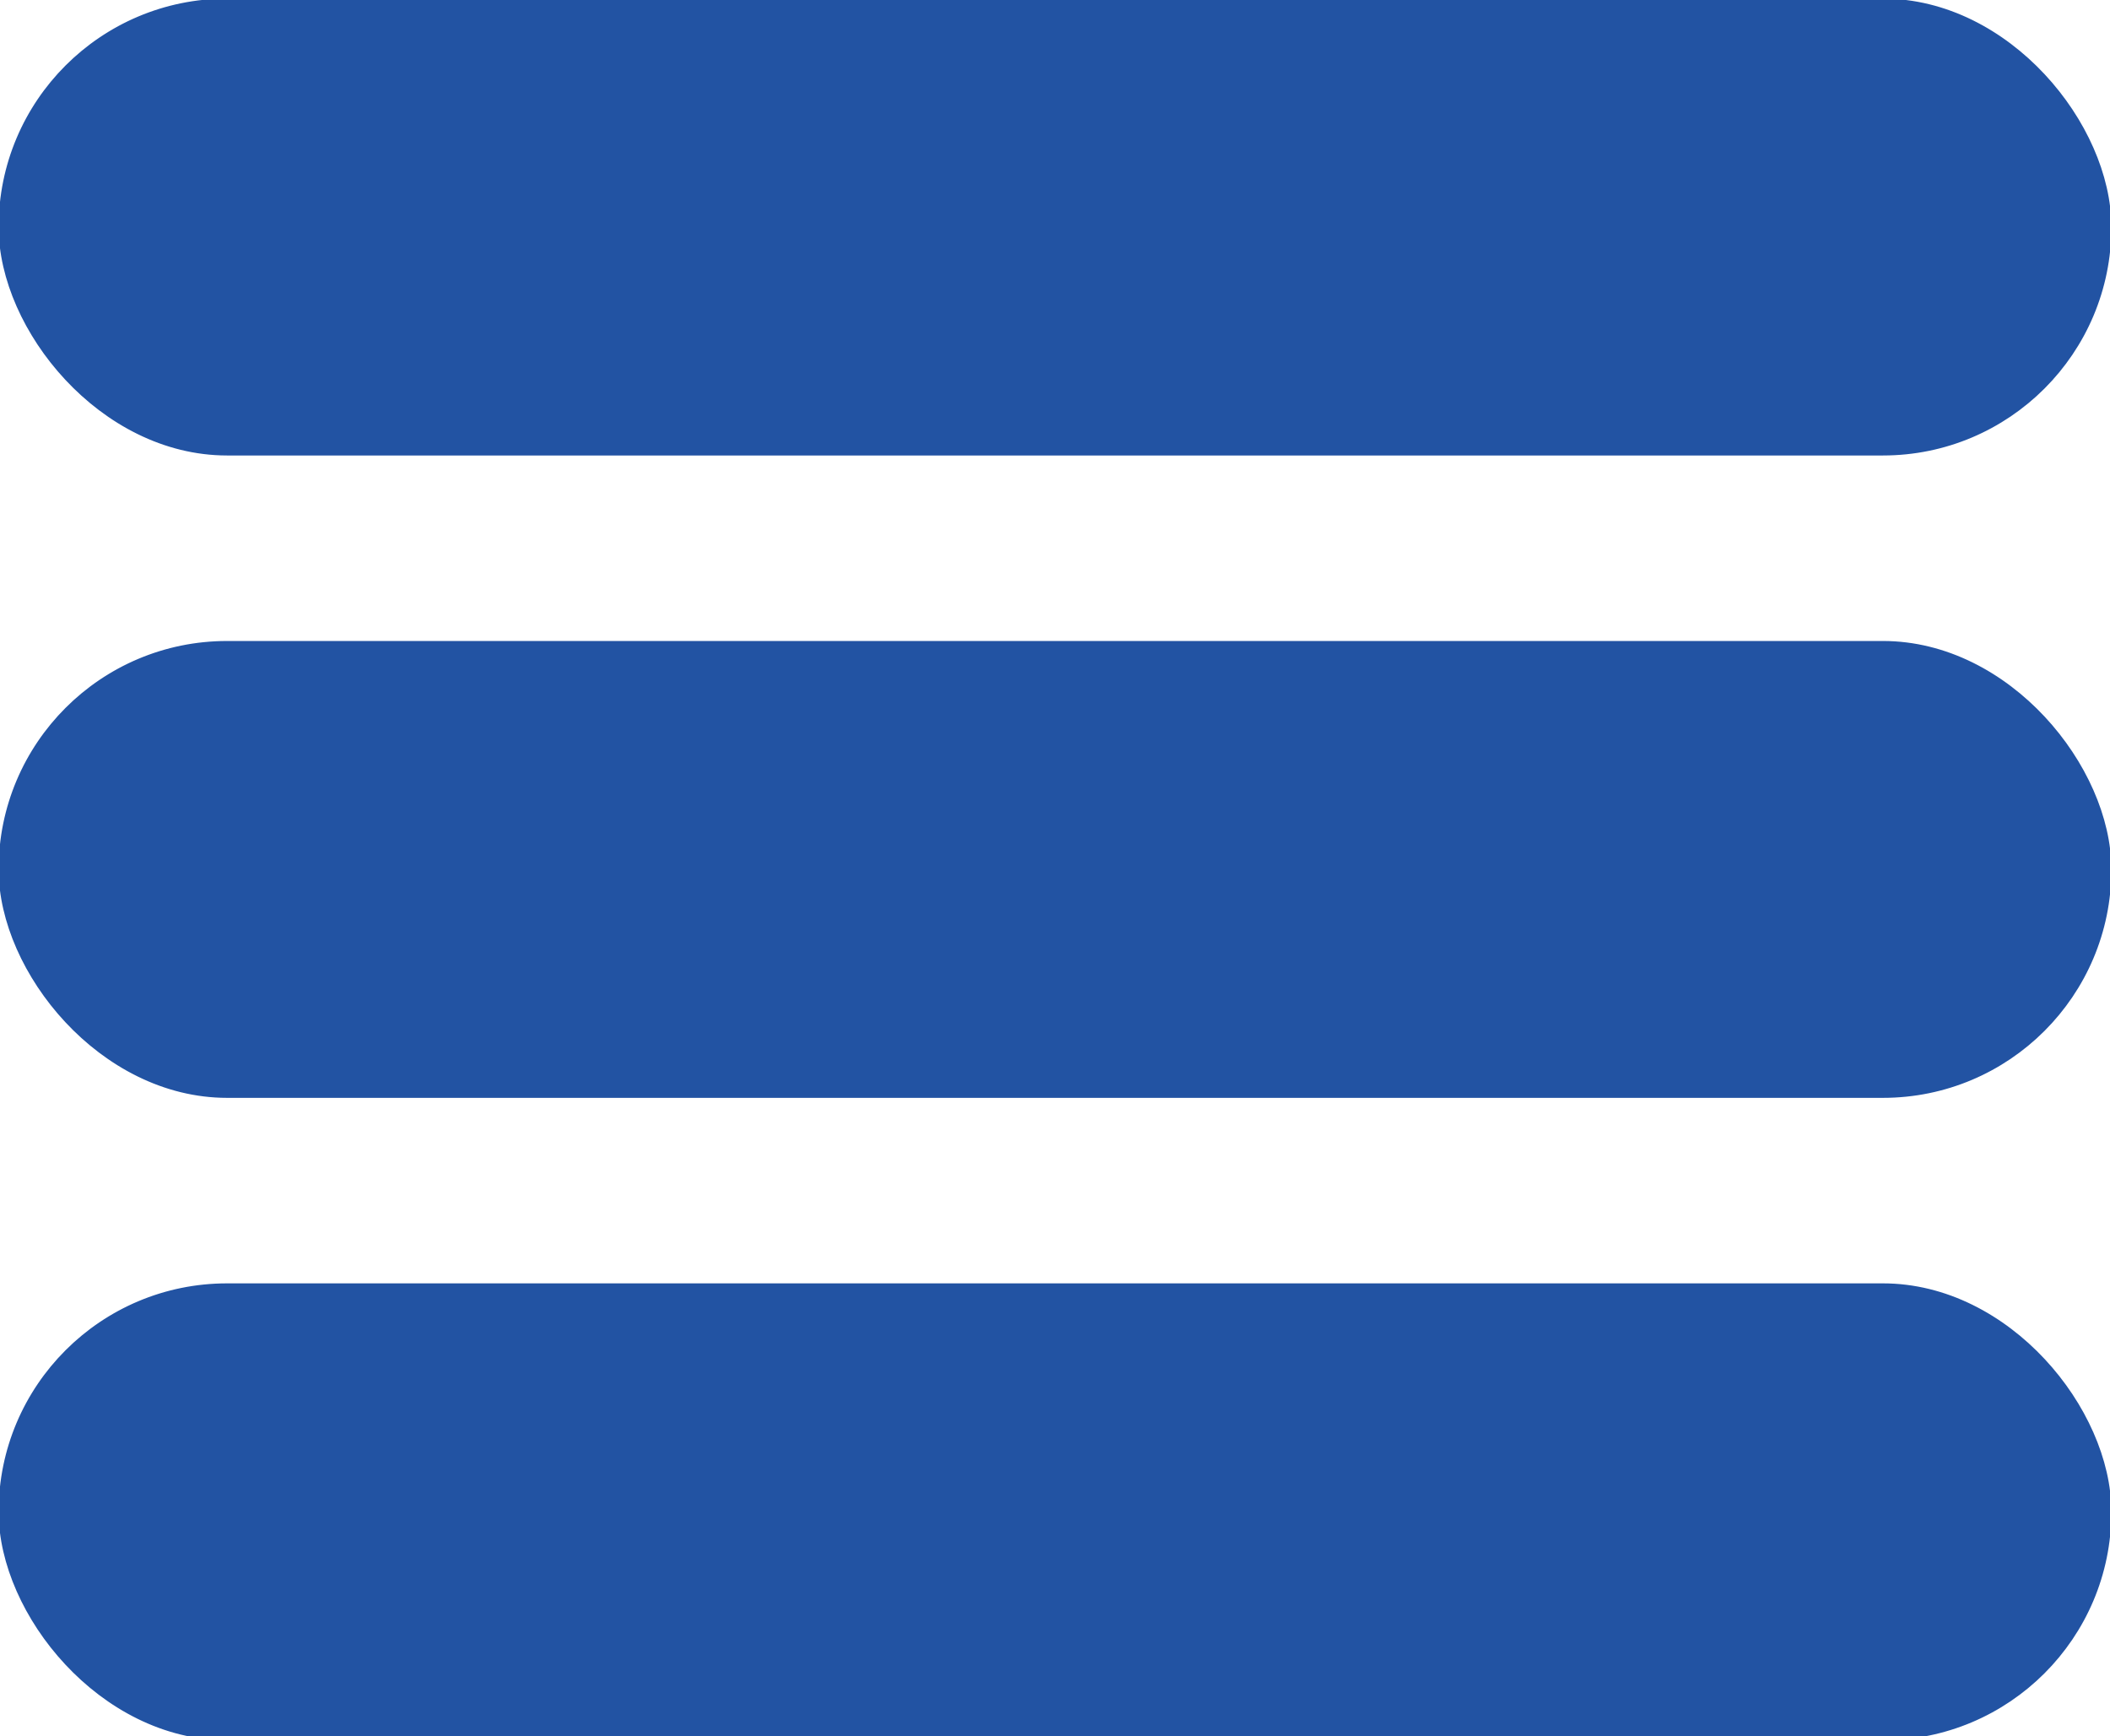 <?xml version="1.0" encoding="UTF-8"?>
<svg id="Layer_1" xmlns="http://www.w3.org/2000/svg" version="1.1" viewBox="0 0 76.2 62.7">
  <!-- Generator: Adobe Illustrator 29.0.0, SVG Export Plug-In . SVG Version: 2.1.0 Build 186)  -->
  <defs>
    <style>
      .st0 {
        fill: #2253a3;
        stroke: #2253a3;
        stroke-miterlimit: 10;
        stroke-width: .7px;
      }
    </style>
  </defs>
  <rect class="st0" x=".3" y=".3" width="75.6" height="15.8" rx="7.9" ry="7.9"/>
  <rect class="st0" x=".3" y="46.7" width="75.6" height="15.8" rx="7.9" ry="7.9"/>
  <rect class="st0" x=".3" y="23.5" width="75.6" height="15.8" rx="7.9" ry="7.9"/>
</svg>
